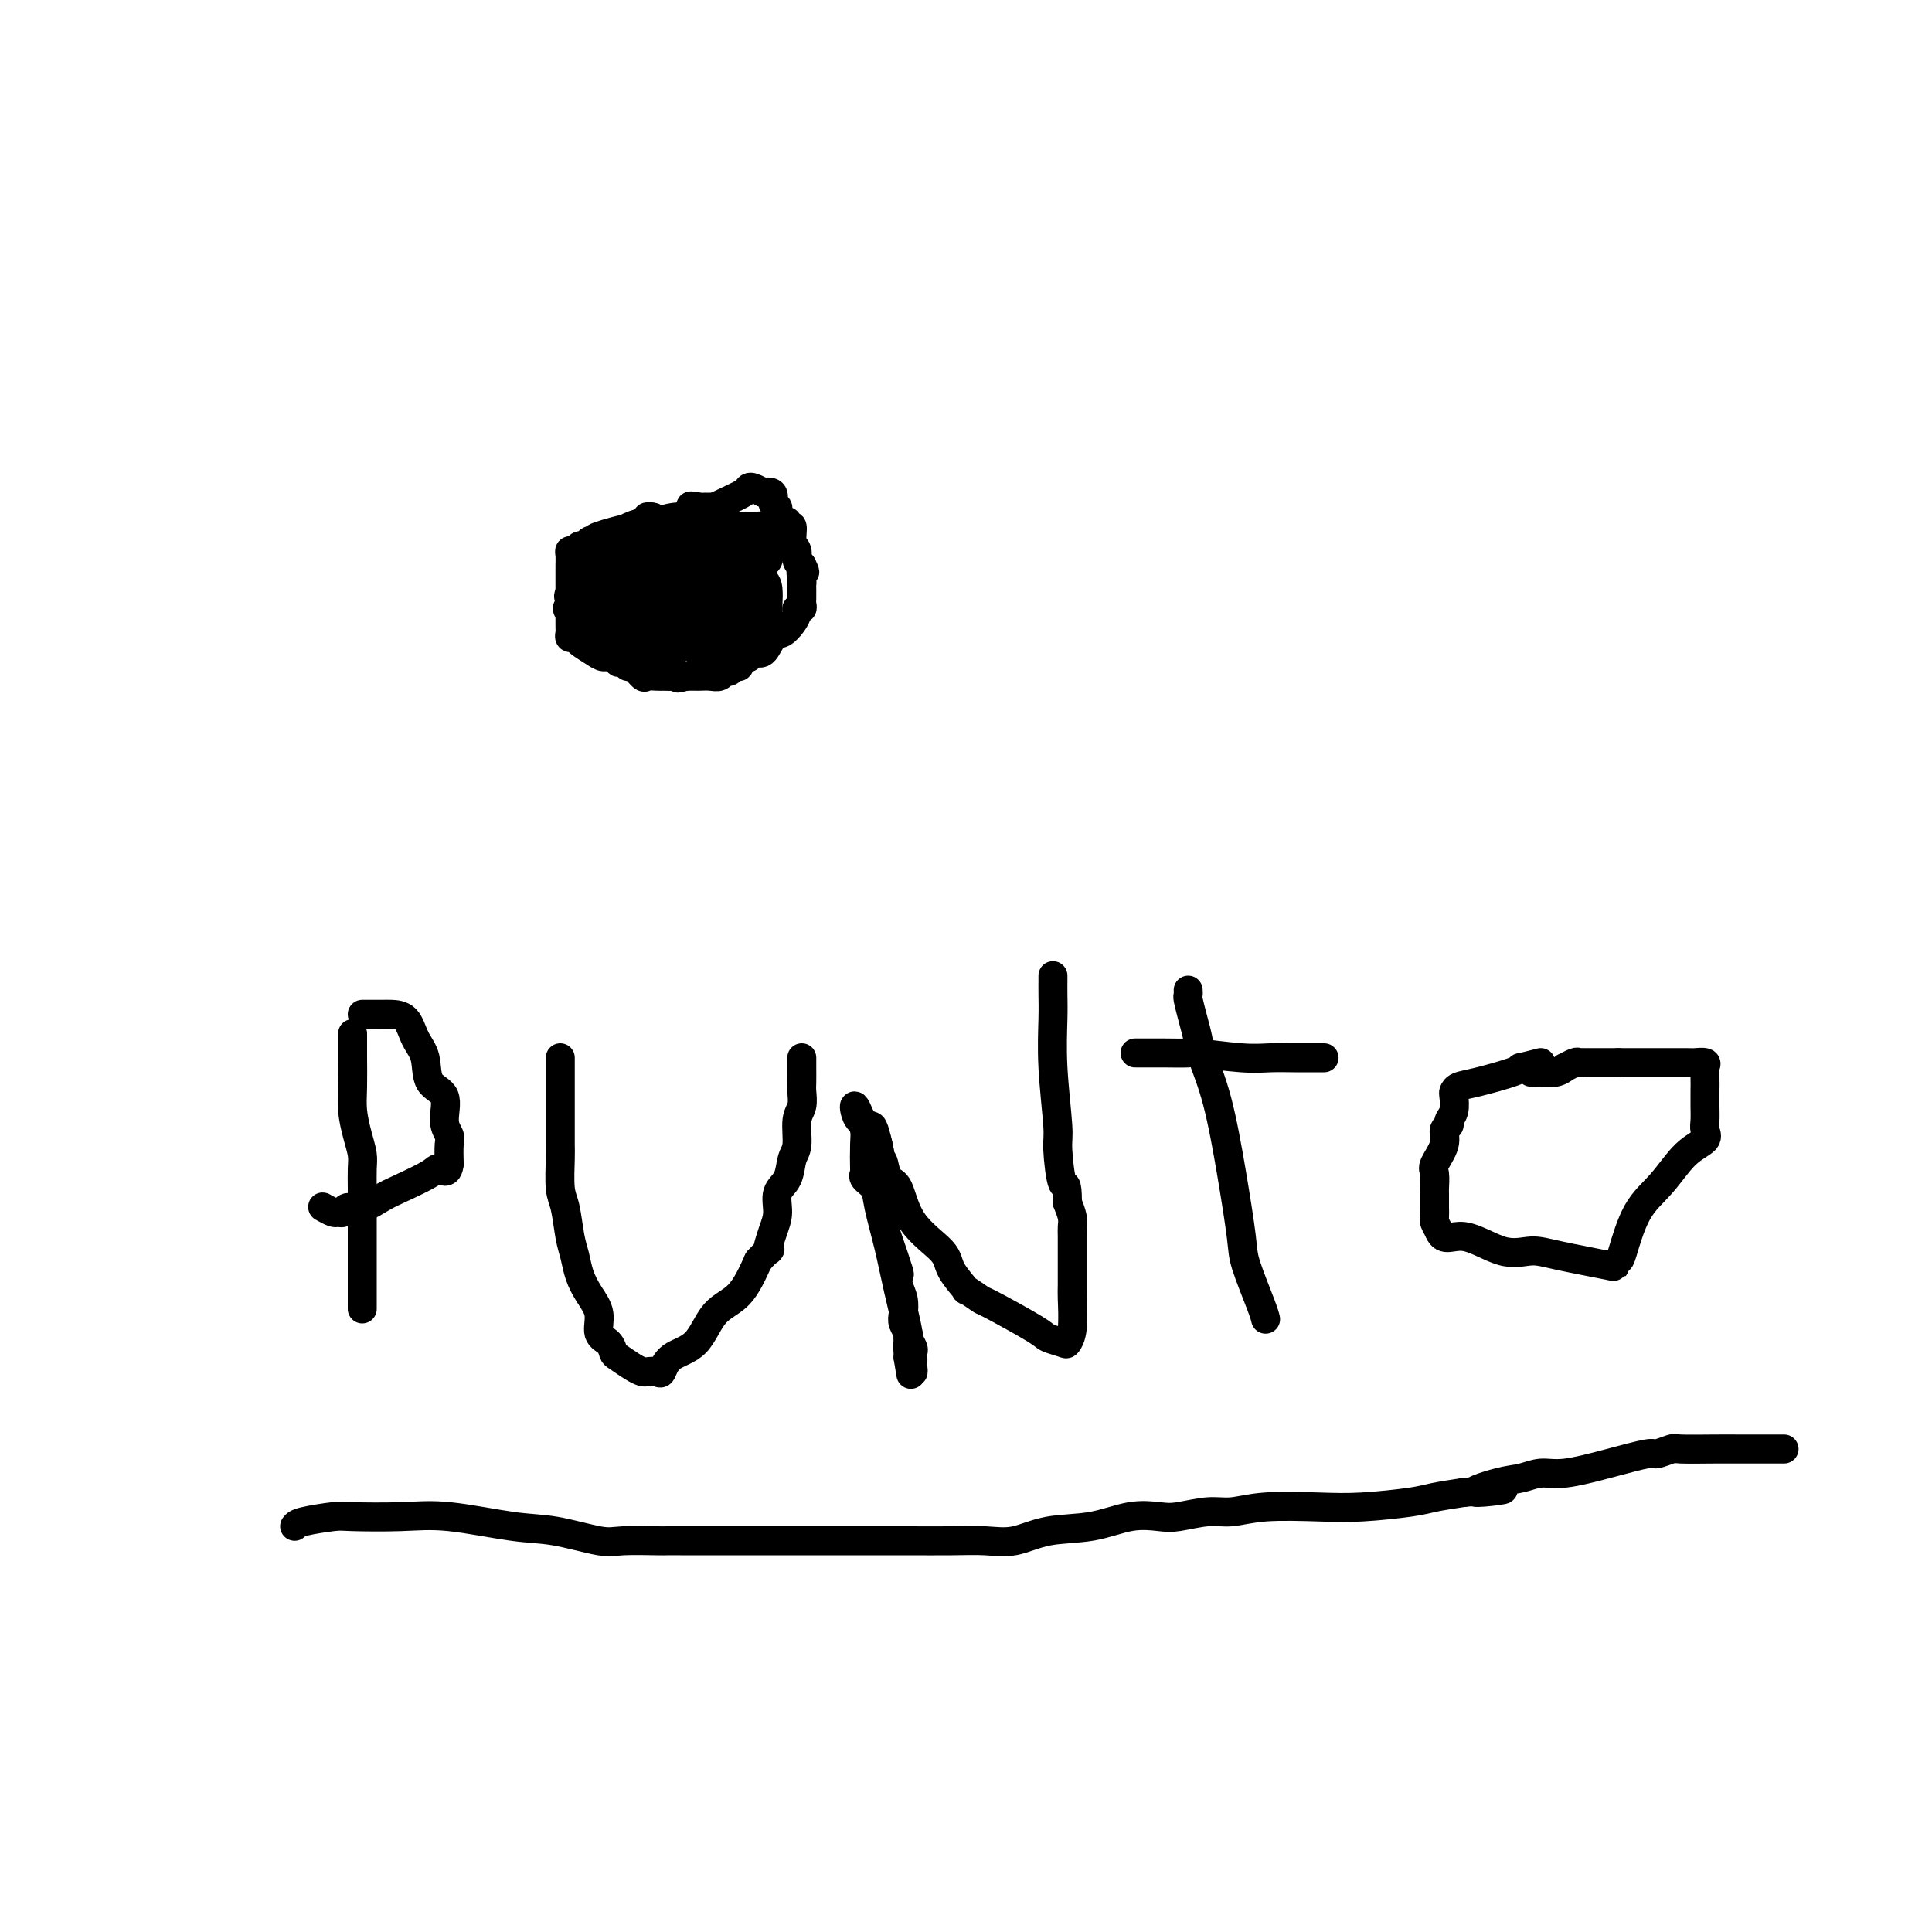 <svg viewBox='0 0 400 400' version='1.1' xmlns='http://www.w3.org/2000/svg' xmlns:xlink='http://www.w3.org/1999/xlink'><g fill='none' stroke='#000000' stroke-width='6' stroke-linecap='round' stroke-linejoin='round'><path d='M148,105c-0.859,0.003 -1.718,0.007 -2,0c-0.282,-0.007 0.012,-0.023 0,0c-0.012,0.023 -0.329,0.085 -1,0c-0.671,-0.085 -1.696,-0.318 -2,0c-0.304,0.318 0.115,1.188 0,2c-0.115,0.812 -0.762,1.568 -1,2c-0.238,0.432 -0.066,0.540 0,1c0.066,0.460 0.025,1.271 0,2c-0.025,0.729 -0.033,1.376 0,2c0.033,0.624 0.106,1.225 0,2c-0.106,0.775 -0.390,1.725 0,2c0.390,0.275 1.455,-0.123 2,0c0.545,0.123 0.569,0.769 1,1c0.431,0.231 1.267,0.047 2,0c0.733,-0.047 1.362,0.043 2,0c0.638,-0.043 1.285,-0.218 2,0c0.715,0.218 1.497,0.830 2,0c0.503,-0.830 0.727,-3.102 1,-4c0.273,-0.898 0.597,-0.423 1,-1c0.403,-0.577 0.887,-2.206 1,-3c0.113,-0.794 -0.144,-0.751 0,-1c0.144,-0.249 0.689,-0.788 1,-1c0.311,-0.212 0.388,-0.098 0,0c-0.388,0.098 -1.241,0.179 -2,1c-0.759,0.821 -1.422,2.383 -2,3c-0.578,0.617 -1.069,0.290 -2,1c-0.931,0.710 -2.301,2.458 -3,3c-0.699,0.542 -0.727,-0.123 -1,0c-0.273,0.123 -0.792,1.035 -1,1c-0.208,-0.035 -0.104,-1.018 0,-2'/><path d='M146,116c-1.547,0.660 -0.414,-0.190 0,-1c0.414,-0.810 0.110,-1.579 0,-2c-0.110,-0.421 -0.027,-0.494 0,-1c0.027,-0.506 -0.000,-1.445 0,-2c0.000,-0.555 0.029,-0.727 0,-1c-0.029,-0.273 -0.117,-0.647 0,-1c0.117,-0.353 0.439,-0.686 0,-1c-0.439,-0.314 -1.638,-0.610 -2,-1c-0.362,-0.390 0.114,-0.875 0,-1c-0.114,-0.125 -0.819,0.111 -1,0c-0.181,-0.111 0.161,-0.570 0,0c-0.161,0.570 -0.826,2.168 -1,3c-0.174,0.832 0.142,0.899 0,3c-0.142,2.101 -0.743,6.237 -1,8c-0.257,1.763 -0.169,1.151 0,2c0.169,0.849 0.421,3.157 1,4c0.579,0.843 1.486,0.221 2,0c0.514,-0.221 0.634,-0.042 1,0c0.366,0.042 0.976,-0.052 2,0c1.024,0.052 2.462,0.251 3,0c0.538,-0.251 0.177,-0.951 0,-2c-0.177,-1.049 -0.170,-2.445 0,-3c0.170,-0.555 0.502,-0.268 0,-1c-0.502,-0.732 -1.838,-2.483 -3,-4c-1.162,-1.517 -2.152,-2.799 -4,-4c-1.848,-1.201 -4.556,-2.319 -6,-3c-1.444,-0.681 -1.624,-0.925 -2,-1c-0.376,-0.075 -0.947,0.018 -1,0c-0.053,-0.018 0.414,-0.148 1,1c0.586,1.148 1.293,3.574 2,6'/><path d='M137,114c1.361,1.972 3.265,3.401 5,5c1.735,1.599 3.302,3.368 4,4c0.698,0.632 0.527,0.128 1,0c0.473,-0.128 1.591,0.120 2,0c0.409,-0.120 0.111,-0.609 0,-1c-0.111,-0.391 -0.033,-0.683 0,-1c0.033,-0.317 0.023,-0.657 0,-1c-0.023,-0.343 -0.058,-0.688 0,-1c0.058,-0.312 0.211,-0.590 0,-1c-0.211,-0.410 -0.786,-0.954 -1,-1c-0.214,-0.046 -0.069,0.404 0,1c0.069,0.596 0.061,1.339 0,2c-0.061,0.661 -0.174,1.242 0,2c0.174,0.758 0.635,1.694 1,2c0.365,0.306 0.636,-0.018 1,0c0.364,0.018 0.823,0.378 1,0c0.177,-0.378 0.073,-1.493 0,-2c-0.073,-0.507 -0.116,-0.407 0,-1c0.116,-0.593 0.392,-1.881 0,-3c-0.392,-1.119 -1.452,-2.071 -2,-3c-0.548,-0.929 -0.585,-1.837 -1,-2c-0.415,-0.163 -1.207,0.418 -2,1'/><path d='M146,114c-0.615,-0.538 0.347,0.117 0,1c-0.347,0.883 -2.002,1.995 -3,3c-0.998,1.005 -1.338,1.903 -2,3c-0.662,1.097 -1.644,2.394 -2,3c-0.356,0.606 -0.084,0.520 0,1c0.084,0.480 -0.018,1.526 0,2c0.018,0.474 0.156,0.376 0,1c-0.156,0.624 -0.605,1.971 0,3c0.605,1.029 2.265,1.741 3,2c0.735,0.259 0.544,0.064 2,0c1.456,-0.064 4.558,0.002 6,0c1.442,-0.002 1.223,-0.072 2,0c0.777,0.072 2.548,0.287 4,0c1.452,-0.287 2.584,-1.076 3,-2c0.416,-0.924 0.117,-1.985 0,-3c-0.117,-1.015 -0.052,-1.985 0,-3c0.052,-1.015 0.091,-2.076 0,-3c-0.091,-0.924 -0.310,-1.712 -2,-3c-1.690,-1.288 -4.849,-3.076 -6,-4c-1.151,-0.924 -0.294,-0.986 -1,-1c-0.706,-0.014 -2.974,0.018 -4,0c-1.026,-0.018 -0.811,-0.087 -1,0c-0.189,0.087 -0.784,0.330 -1,1c-0.216,0.670 -0.055,1.768 0,3c0.055,1.232 0.002,2.600 0,5c-0.002,2.400 0.045,5.834 0,7c-0.045,1.166 -0.183,0.065 0,1c0.183,0.935 0.686,3.906 1,5c0.314,1.094 0.441,0.313 1,0c0.559,-0.313 1.552,-0.156 2,0c0.448,0.156 0.351,0.311 1,0c0.649,-0.311 2.042,-1.089 3,-2c0.958,-0.911 1.479,-1.956 2,-3'/><path d='M154,131c1.393,-1.475 0.376,-2.664 0,-4c-0.376,-1.336 -0.110,-2.821 0,-4c0.110,-1.179 0.065,-2.053 0,-3c-0.065,-0.947 -0.150,-1.966 -1,-3c-0.850,-1.034 -2.466,-2.083 -4,-3c-1.534,-0.917 -2.985,-1.700 -4,-2c-1.015,-0.300 -1.593,-0.116 -2,0c-0.407,0.116 -0.644,0.162 -1,0c-0.356,-0.162 -0.832,-0.534 -1,0c-0.168,0.534 -0.029,1.974 0,3c0.029,1.026 -0.053,1.637 0,3c0.053,1.363 0.242,3.476 1,5c0.758,1.524 2.084,2.457 3,3c0.916,0.543 1.423,0.696 2,1c0.577,0.304 1.225,0.759 2,1c0.775,0.241 1.676,0.267 2,0c0.324,-0.267 0.072,-0.828 0,-1c-0.072,-0.172 0.037,0.043 0,-1c-0.037,-1.043 -0.221,-3.345 0,-5c0.221,-1.655 0.846,-2.664 0,-4c-0.846,-1.336 -3.162,-2.998 -4,-4c-0.838,-1.002 -0.200,-1.343 -1,-2c-0.800,-0.657 -3.040,-1.630 -4,-2c-0.960,-0.370 -0.639,-0.135 -1,0c-0.361,0.135 -1.403,0.172 -2,0c-0.597,-0.172 -0.748,-0.552 -1,0c-0.252,0.552 -0.604,2.034 -1,3c-0.396,0.966 -0.838,1.414 -1,2c-0.162,0.586 -0.046,1.309 0,2c0.046,0.691 0.023,1.350 0,2c-0.023,0.650 -0.045,1.290 0,2c0.045,0.710 0.156,1.488 1,2c0.844,0.512 2.422,0.756 4,1'/><path d='M73,214c-0.000,0.217 -0.001,0.433 0,1c0.001,0.567 0.003,1.484 0,2c-0.003,0.516 -0.011,0.631 0,2c0.011,1.369 0.041,3.993 0,6c-0.041,2.007 -0.155,3.397 0,5c0.155,1.603 0.577,3.418 1,5c0.423,1.582 0.845,2.932 1,4c0.155,1.068 0.041,1.853 0,3c-0.041,1.147 -0.011,2.657 0,4c0.011,1.343 0.003,2.520 0,4c-0.003,1.480 -0.001,3.262 0,4c0.001,0.738 0.000,0.432 0,2c-0.000,1.568 -0.000,5.012 0,7c0.000,1.988 0.000,2.522 0,3c-0.000,0.478 -0.000,0.901 0,2c0.000,1.099 0.000,2.873 0,3c-0.000,0.127 -0.000,-1.392 0,-2c0.000,-0.608 0.000,-0.304 0,0'/><path d='M75,210c0.122,-0.001 0.245,-0.002 1,0c0.755,0.002 2.143,0.007 3,0c0.857,-0.007 1.183,-0.027 2,0c0.817,0.027 2.125,0.102 3,1c0.875,0.898 1.315,2.621 2,4c0.685,1.379 1.613,2.414 2,4c0.387,1.586 0.233,3.722 1,5c0.767,1.278 2.454,1.699 3,3c0.546,1.301 -0.050,3.483 0,5c0.050,1.517 0.744,2.370 1,3c0.256,0.630 0.073,1.037 0,2c-0.073,0.963 -0.037,2.481 0,4'/><path d='M93,241c-0.261,2.374 -1.413,1.309 -2,1c-0.587,-0.309 -0.609,0.137 -2,1c-1.391,0.863 -4.151,2.144 -6,3c-1.849,0.856 -2.786,1.287 -4,2c-1.214,0.713 -2.705,1.709 -4,2c-1.295,0.291 -2.393,-0.122 -3,0c-0.607,0.122 -0.723,0.779 -1,1c-0.277,0.221 -0.715,0.007 -1,0c-0.285,-0.007 -0.417,0.194 -1,0c-0.583,-0.194 -1.619,-0.783 -2,-1c-0.381,-0.217 -0.109,-0.062 0,0c0.109,0.062 0.054,0.031 0,0'/><path d='M116,219c0.000,0.242 0.000,0.484 0,1c-0.000,0.516 -0.000,1.306 0,2c0.000,0.694 0.000,1.294 0,2c-0.000,0.706 -0.000,1.519 0,2c0.000,0.481 0.000,0.628 0,1c-0.000,0.372 -0.001,0.967 0,2c0.001,1.033 0.003,2.503 0,4c-0.003,1.497 -0.012,3.019 0,4c0.012,0.981 0.045,1.420 0,3c-0.045,1.580 -0.167,4.302 0,6c0.167,1.698 0.625,2.372 1,4c0.375,1.628 0.669,4.209 1,6c0.331,1.791 0.700,2.791 1,4c0.300,1.209 0.532,2.627 1,4c0.468,1.373 1.172,2.701 2,4c0.828,1.299 1.778,2.571 2,4c0.222,1.429 -0.285,3.016 0,4c0.285,0.984 1.362,1.363 2,2c0.638,0.637 0.838,1.530 1,2c0.162,0.470 0.285,0.518 1,1c0.715,0.482 2.023,1.400 3,2c0.977,0.600 1.624,0.883 2,1c0.376,0.117 0.481,0.068 1,0c0.519,-0.068 1.453,-0.154 2,0c0.547,0.154 0.708,0.547 1,0c0.292,-0.547 0.713,-2.033 2,-3c1.287,-0.967 3.438,-1.414 5,-3c1.562,-1.586 2.536,-4.312 4,-6c1.464,-1.688 3.418,-2.340 5,-4c1.582,-1.660 2.791,-4.330 4,-7'/><path d='M157,261c3.505,-3.818 2.266,-1.864 2,-2c-0.266,-0.136 0.439,-2.361 1,-4c0.561,-1.639 0.977,-2.691 1,-4c0.023,-1.309 -0.349,-2.875 0,-4c0.349,-1.125 1.418,-1.809 2,-3c0.582,-1.191 0.678,-2.890 1,-4c0.322,-1.110 0.871,-1.633 1,-3c0.129,-1.367 -0.162,-3.578 0,-5c0.162,-1.422 0.775,-2.054 1,-3c0.225,-0.946 0.060,-2.205 0,-3c-0.060,-0.795 -0.016,-1.128 0,-2c0.016,-0.872 0.004,-2.285 0,-3c-0.004,-0.715 -0.001,-0.731 0,-1c0.001,-0.269 0.000,-0.791 0,-1c-0.000,-0.209 -0.000,-0.104 0,0'/><path d='M180,233c-0.091,0.348 -0.182,0.695 0,1c0.182,0.305 0.637,0.567 1,1c0.363,0.433 0.635,1.035 1,3c0.365,1.965 0.823,5.291 1,7c0.177,1.709 0.072,1.801 0,3c-0.072,1.199 -0.111,3.503 0,5c0.111,1.497 0.373,2.185 1,4c0.627,1.815 1.618,4.755 2,6c0.382,1.245 0.154,0.794 0,1c-0.154,0.206 -0.233,1.067 0,2c0.233,0.933 0.779,1.937 1,3c0.221,1.063 0.115,2.187 0,3c-0.115,0.813 -0.241,1.317 0,2c0.241,0.683 0.849,1.545 1,2c0.151,0.455 -0.156,0.503 0,1c0.156,0.497 0.774,1.442 1,2c0.226,0.558 0.061,0.730 0,1c-0.061,0.270 -0.019,0.639 0,1c0.019,0.361 0.015,0.715 0,1c-0.015,0.285 -0.043,0.500 0,1c0.043,0.500 0.155,1.286 0,1c-0.155,-0.286 -0.578,-1.643 -1,-3'/><path d='M188,281c1.212,7.327 0.241,1.643 0,-1c-0.241,-2.643 0.249,-2.245 0,-4c-0.249,-1.755 -1.237,-5.664 -2,-9c-0.763,-3.336 -1.301,-6.099 -2,-9c-0.699,-2.901 -1.560,-5.939 -2,-8c-0.440,-2.061 -0.458,-3.143 -1,-4c-0.542,-0.857 -1.609,-1.489 -2,-2c-0.391,-0.511 -0.108,-0.903 0,-1c0.108,-0.097 0.039,0.099 0,-1c-0.039,-1.099 -0.050,-3.494 0,-5c0.050,-1.506 0.159,-2.124 0,-3c-0.159,-0.876 -0.586,-2.010 -1,-3c-0.414,-0.990 -0.816,-1.834 -1,-2c-0.184,-0.166 -0.151,0.348 0,1c0.151,0.652 0.419,1.443 1,2c0.581,0.557 1.475,0.881 2,1c0.525,0.119 0.680,0.032 1,1c0.320,0.968 0.806,2.991 1,4c0.194,1.009 0.097,1.005 0,1'/><path d='M182,239c0.811,1.517 0.837,1.308 1,2c0.163,0.692 0.461,2.284 1,3c0.539,0.716 1.319,0.558 2,2c0.681,1.442 1.261,4.486 3,7c1.739,2.514 4.635,4.499 6,6c1.365,1.501 1.198,2.517 2,4c0.802,1.483 2.572,3.434 3,4c0.428,0.566 -0.487,-0.252 0,0c0.487,0.252 2.376,1.573 3,2c0.624,0.427 -0.016,-0.042 2,1c2.016,1.042 6.687,3.594 9,5c2.313,1.406 2.266,1.666 3,2c0.734,0.334 2.249,0.742 3,1c0.751,0.258 0.737,0.365 1,0c0.263,-0.365 0.803,-1.204 1,-3c0.197,-1.796 0.053,-4.550 0,-6c-0.053,-1.450 -0.013,-1.595 0,-3c0.013,-1.405 0.001,-4.070 0,-6c-0.001,-1.930 0.010,-3.126 0,-4c-0.010,-0.874 -0.041,-1.428 0,-2c0.041,-0.572 0.155,-1.164 0,-2c-0.155,-0.836 -0.577,-1.918 -1,-3'/><path d='M221,249c-0.007,-5.007 -0.524,-3.024 -1,-4c-0.476,-0.976 -0.912,-4.911 -1,-7c-0.088,-2.089 0.173,-2.332 0,-5c-0.173,-2.668 -0.778,-7.762 -1,-12c-0.222,-4.238 -0.059,-7.619 0,-10c0.059,-2.381 0.016,-3.762 0,-5c-0.016,-1.238 -0.004,-2.332 0,-3c0.004,-0.668 0.001,-0.911 0,-1c-0.001,-0.089 -0.000,-0.026 0,0c0.000,0.026 0.000,0.013 0,0'/><path d='M246,205c0.023,0.404 0.046,0.807 0,1c-0.046,0.193 -0.161,0.175 0,1c0.161,0.825 0.599,2.493 1,4c0.401,1.507 0.766,2.854 1,4c0.234,1.146 0.337,2.091 1,4c0.663,1.909 1.887,4.784 3,9c1.113,4.216 2.116,9.774 3,15c0.884,5.226 1.648,10.118 2,13c0.352,2.882 0.290,3.752 1,6c0.710,2.248 2.191,5.875 3,8c0.809,2.125 0.945,2.750 1,3c0.055,0.250 0.027,0.125 0,0'/><path d='M235,218c0.639,-0.001 1.277,-0.001 2,0c0.723,0.001 1.529,0.004 2,0c0.471,-0.004 0.606,-0.015 2,0c1.394,0.015 4.045,0.057 5,0c0.955,-0.057 0.213,-0.211 2,0c1.787,0.211 6.104,0.789 9,1c2.896,0.211 4.370,0.057 6,0c1.630,-0.057 3.416,-0.015 5,0c1.584,0.015 2.965,0.004 4,0c1.035,-0.004 1.724,-0.001 2,0c0.276,0.001 0.138,0.001 0,0'/><path d='M319,220c-1.703,0.438 -3.405,0.877 -4,1c-0.595,0.123 -0.082,-0.069 0,0c0.082,0.069 -0.265,0.398 -2,1c-1.735,0.602 -4.856,1.477 -7,2c-2.144,0.523 -3.311,0.693 -4,1c-0.689,0.307 -0.902,0.751 -1,1c-0.098,0.249 -0.083,0.303 0,1c0.083,0.697 0.235,2.037 0,3c-0.235,0.963 -0.855,1.550 -1,2c-0.145,0.450 0.185,0.762 0,1c-0.185,0.238 -0.887,0.400 -1,1c-0.113,0.600 0.362,1.638 0,3c-0.362,1.362 -1.561,3.047 -2,4c-0.439,0.953 -0.118,1.172 0,2c0.118,0.828 0.032,2.265 0,3c-0.032,0.735 -0.009,0.770 0,1c0.009,0.230 0.002,0.657 0,1c-0.002,0.343 -0.001,0.602 0,1c0.001,0.398 0.003,0.935 0,1c-0.003,0.065 -0.011,-0.344 0,0c0.011,0.344 0.041,1.439 0,2c-0.041,0.561 -0.155,0.589 0,1c0.155,0.411 0.577,1.206 1,2'/><path d='M298,255c0.885,2.208 2.596,0.728 5,1c2.404,0.272 5.501,2.294 8,3c2.499,0.706 4.400,0.094 6,0c1.600,-0.094 2.900,0.328 6,1c3.100,0.672 8.001,1.594 10,2c1.999,0.406 1.097,0.295 1,0c-0.097,-0.295 0.612,-0.775 1,-1c0.388,-0.225 0.455,-0.196 1,-2c0.545,-1.804 1.568,-5.442 3,-8c1.432,-2.558 3.273,-4.035 5,-6c1.727,-1.965 3.338,-4.416 5,-6c1.662,-1.584 3.373,-2.300 4,-3c0.627,-0.700 0.168,-1.384 0,-2c-0.168,-0.616 -0.046,-1.163 0,-2c0.046,-0.837 0.014,-1.965 0,-3c-0.014,-1.035 -0.012,-1.976 0,-3c0.012,-1.024 0.032,-2.131 0,-3c-0.032,-0.869 -0.117,-1.501 0,-2c0.117,-0.499 0.435,-0.866 0,-1c-0.435,-0.134 -1.625,-0.036 -2,0c-0.375,0.036 0.064,0.010 0,0c-0.064,-0.010 -0.633,-0.003 -2,0c-1.367,0.003 -3.534,0.001 -6,0c-2.466,-0.001 -5.233,-0.000 -8,0'/><path d='M335,220c-3.217,-0.000 -2.261,-0.001 -3,0c-0.739,0.001 -3.173,0.004 -4,0c-0.827,-0.004 -0.049,-0.016 0,0c0.049,0.016 -0.633,0.061 -1,0c-0.367,-0.061 -0.421,-0.226 -1,0c-0.579,0.226 -1.685,0.845 -2,1c-0.315,0.155 0.161,-0.155 0,0c-0.161,0.155 -0.957,0.773 -2,1c-1.043,0.227 -2.331,0.061 -3,0c-0.669,-0.061 -0.719,-0.016 -1,0c-0.281,0.016 -0.795,0.005 -1,0c-0.205,-0.005 -0.103,-0.002 0,0'/><path d='M61,316c0.221,-0.310 0.442,-0.621 2,-1c1.558,-0.379 4.452,-0.827 6,-1c1.548,-0.173 1.750,-0.073 4,0c2.250,0.073 6.549,0.118 10,0c3.451,-0.118 6.054,-0.400 10,0c3.946,0.400 9.236,1.480 13,2c3.764,0.520 6.002,0.479 9,1c2.998,0.521 6.757,1.604 9,2c2.243,0.396 2.970,0.106 5,0c2.030,-0.106 5.361,-0.028 7,0c1.639,0.028 1.585,0.008 2,0c0.415,-0.008 1.300,-0.002 3,0c1.700,0.002 4.215,0.001 7,0c2.785,-0.001 5.839,-0.000 9,0c3.161,0.000 6.431,-0.001 10,0c3.569,0.001 7.439,0.002 11,0c3.561,-0.002 6.812,-0.008 10,0c3.188,0.008 6.314,0.028 9,0c2.686,-0.028 4.933,-0.106 7,0c2.067,0.106 3.953,0.396 6,0c2.047,-0.396 4.253,-1.478 7,-2c2.747,-0.522 6.033,-0.484 9,-1c2.967,-0.516 5.615,-1.587 8,-2c2.385,-0.413 4.509,-0.167 6,0c1.491,0.167 2.350,0.255 4,0c1.650,-0.255 4.092,-0.852 6,-1c1.908,-0.148 3.284,0.154 5,0c1.716,-0.154 3.773,-0.762 7,-1c3.227,-0.238 7.624,-0.105 11,0c3.376,0.105 5.730,0.183 9,0c3.270,-0.183 7.457,-0.626 10,-1c2.543,-0.374 3.441,-0.678 5,-1c1.559,-0.322 3.780,-0.661 6,-1'/><path d='M303,309c14.891,-1.437 5.620,-0.030 3,0c-2.620,0.030 1.411,-1.318 4,-2c2.589,-0.682 3.734,-0.698 5,-1c1.266,-0.302 2.652,-0.889 4,-1c1.348,-0.111 2.659,0.254 5,0c2.341,-0.254 5.711,-1.126 9,-2c3.289,-0.874 6.497,-1.751 8,-2c1.503,-0.249 1.300,0.129 2,0c0.700,-0.129 2.304,-0.767 3,-1c0.696,-0.233 0.485,-0.063 2,0c1.515,0.063 4.757,0.017 7,0c2.243,-0.017 3.488,-0.004 5,0c1.512,0.004 3.292,0.001 5,0c1.708,-0.001 3.345,-0.000 4,0c0.655,0.000 0.327,0.000 0,0'/><path d='M142,109c0.202,0.209 0.404,0.417 1,0c0.596,-0.417 1.585,-1.460 2,-2c0.415,-0.540 0.257,-0.576 1,-1c0.743,-0.424 2.387,-1.235 4,-2c1.613,-0.765 3.195,-1.483 4,-2c0.805,-0.517 0.832,-0.831 1,-1c0.168,-0.169 0.477,-0.191 1,0c0.523,0.191 1.262,0.596 2,1'/><path d='M158,102c2.864,-0.663 2.025,1.180 2,2c-0.025,0.820 0.763,0.616 1,1c0.237,0.384 -0.076,1.354 0,2c0.076,0.646 0.541,0.967 1,1c0.459,0.033 0.912,-0.224 1,0c0.088,0.224 -0.187,0.928 0,1c0.187,0.072 0.837,-0.489 1,0c0.163,0.489 -0.163,2.028 0,3c0.163,0.972 0.813,1.377 1,2c0.187,0.623 -0.089,1.464 0,2c0.089,0.536 0.545,0.768 1,1'/><path d='M166,117c1.238,2.438 0.332,1.035 0,1c-0.332,-0.035 -0.089,1.300 0,2c0.089,0.700 0.024,0.765 0,1c-0.024,0.235 -0.005,0.641 0,1c0.005,0.359 -0.003,0.670 0,1c0.003,0.330 0.015,0.679 0,1c-0.015,0.321 -0.059,0.613 0,1c0.059,0.387 0.220,0.867 0,1c-0.220,0.133 -0.821,-0.083 -1,0c-0.179,0.083 0.066,0.465 0,1c-0.066,0.535 -0.441,1.225 -1,2c-0.559,0.775 -1.303,1.637 -2,2c-0.697,0.363 -1.349,0.227 -2,1c-0.651,0.773 -1.302,2.455 -2,3c-0.698,0.545 -1.445,-0.047 -2,0c-0.555,0.047 -0.918,0.735 -1,1c-0.082,0.265 0.119,0.108 0,0c-0.119,-0.108 -0.557,-0.169 -1,0c-0.443,0.169 -0.893,0.566 -1,1c-0.107,0.434 0.127,0.905 0,1c-0.127,0.095 -0.614,-0.185 -1,0c-0.386,0.185 -0.670,0.834 -1,1c-0.330,0.166 -0.704,-0.152 -1,0c-0.296,0.152 -0.513,0.773 -1,1c-0.487,0.227 -1.244,0.061 -2,0c-0.756,-0.061 -1.512,-0.016 -2,0c-0.488,0.016 -0.708,0.004 -1,0c-0.292,-0.004 -0.655,-0.001 -1,0c-0.345,0.001 -0.673,0.001 -1,0'/><path d='M142,140c-2.690,0.774 -1.416,0.207 -1,0c0.416,-0.207 -0.025,-0.056 -1,0c-0.975,0.056 -2.484,0.017 -3,0c-0.516,-0.017 -0.040,-0.012 0,0c0.040,0.012 -0.356,0.032 -1,0c-0.644,-0.032 -1.534,-0.118 -2,0c-0.466,0.118 -0.507,0.438 -1,0c-0.493,-0.438 -1.438,-1.633 -2,-2c-0.562,-0.367 -0.741,0.094 -1,0c-0.259,-0.094 -0.597,-0.743 -1,-1c-0.403,-0.257 -0.869,-0.124 -1,0c-0.131,0.124 0.074,0.237 0,0c-0.074,-0.237 -0.425,-0.824 -1,-1c-0.575,-0.176 -1.373,0.059 -2,0c-0.627,-0.059 -1.082,-0.411 -2,-1c-0.918,-0.589 -2.299,-1.415 -3,-2c-0.701,-0.585 -0.724,-0.930 -1,-1c-0.276,-0.070 -0.806,0.133 -1,0c-0.194,-0.133 -0.052,-0.603 0,-1c0.052,-0.397 0.014,-0.722 0,-1c-0.014,-0.278 -0.004,-0.508 0,-1c0.004,-0.492 0.002,-1.246 0,-2'/><path d='M118,127c-1.083,-1.589 -0.290,-1.063 0,-1c0.290,0.063 0.078,-0.339 0,-1c-0.078,-0.661 -0.021,-1.581 0,-2c0.021,-0.419 0.005,-0.337 0,-1c-0.005,-0.663 0.002,-2.071 0,-3c-0.002,-0.929 -0.012,-1.377 0,-2c0.012,-0.623 0.045,-1.420 0,-2c-0.045,-0.580 -0.167,-0.944 0,-1c0.167,-0.056 0.622,0.195 1,0c0.378,-0.195 0.679,-0.836 1,-1c0.321,-0.164 0.663,0.148 1,0c0.337,-0.148 0.668,-0.757 1,-1c0.332,-0.243 0.666,-0.122 1,0'/><path d='M123,112c0.605,-0.569 -0.384,-0.492 1,-1c1.384,-0.508 5.141,-1.600 8,-2c2.859,-0.400 4.819,-0.107 6,0c1.181,0.107 1.582,0.029 2,0c0.418,-0.029 0.854,-0.008 1,0c0.146,0.008 0.001,0.002 1,0c0.999,-0.002 3.140,-0.001 5,0c1.860,0.001 3.439,0.000 4,0c0.561,-0.000 0.104,0.000 0,0c-0.104,-0.000 0.144,-0.001 1,0c0.856,0.001 2.321,0.003 3,0c0.679,-0.003 0.574,-0.011 1,0c0.426,0.011 1.384,0.041 2,0c0.616,-0.041 0.890,-0.155 1,0c0.110,0.155 0.055,0.577 0,1'/><path d='M159,110c5.570,-0.109 1.494,0.619 0,1c-1.494,0.381 -0.406,0.417 0,1c0.406,0.583 0.131,1.714 0,2c-0.131,0.286 -0.118,-0.273 0,0c0.118,0.273 0.340,1.379 0,2c-0.340,0.621 -1.243,0.759 -2,1c-0.757,0.241 -1.370,0.587 -2,1c-0.630,0.413 -1.279,0.893 -2,1c-0.721,0.107 -1.515,-0.159 -2,0c-0.485,0.159 -0.662,0.744 -1,1c-0.338,0.256 -0.837,0.183 -1,0c-0.163,-0.183 0.009,-0.477 0,-1c-0.009,-0.523 -0.198,-1.275 0,-2c0.198,-0.725 0.784,-1.424 1,-2c0.216,-0.576 0.062,-1.031 0,-1c-0.062,0.031 -0.034,0.546 0,1c0.034,0.454 0.073,0.847 0,2c-0.073,1.153 -0.257,3.066 -2,5c-1.743,1.934 -5.045,3.890 -7,5c-1.955,1.110 -2.565,1.376 -3,2c-0.435,0.624 -0.696,1.607 -1,2c-0.304,0.393 -0.652,0.197 -1,0'/><path d='M136,131c-2.244,1.046 -1.855,-0.840 -2,-2c-0.145,-1.160 -0.826,-1.593 -1,-2c-0.174,-0.407 0.157,-0.787 0,-1c-0.157,-0.213 -0.802,-0.260 -1,0c-0.198,0.260 0.052,0.826 0,1c-0.052,0.174 -0.406,-0.045 -1,0c-0.594,0.045 -1.427,0.355 -2,0c-0.573,-0.355 -0.886,-1.375 -1,-2c-0.114,-0.625 -0.031,-0.854 0,-1c0.031,-0.146 0.009,-0.208 0,0c-0.009,0.208 -0.005,0.686 0,1c0.005,0.314 0.012,0.466 0,1c-0.012,0.534 -0.042,1.452 0,2c0.042,0.548 0.155,0.728 0,1c-0.155,0.272 -0.577,0.636 -1,1'/><path d='M127,130c-0.337,0.892 -0.679,0.122 -1,0c-0.321,-0.122 -0.622,0.405 -1,0c-0.378,-0.405 -0.832,-1.740 -1,-3c-0.168,-1.260 -0.050,-2.445 0,-3c0.050,-0.555 0.034,-0.481 0,-1c-0.034,-0.519 -0.084,-1.631 0,-2c0.084,-0.369 0.302,0.005 0,0c-0.302,-0.005 -1.125,-0.390 -2,0c-0.875,0.390 -1.801,1.556 -2,2c-0.199,0.444 0.329,0.168 0,0c-0.329,-0.168 -1.514,-0.226 -2,0c-0.486,0.226 -0.271,0.736 0,1c0.271,0.264 0.598,0.282 1,0c0.402,-0.282 0.878,-0.863 1,-1c0.122,-0.137 -0.112,0.169 0,0c0.112,-0.169 0.569,-0.815 1,-1c0.431,-0.185 0.838,0.090 1,0c0.162,-0.090 0.081,-0.545 0,-1'/><path d='M122,121c0.536,-0.488 0.876,-0.707 1,-1c0.124,-0.293 0.033,-0.661 0,-1c-0.033,-0.339 -0.009,-0.650 0,-1c0.009,-0.350 0.002,-0.740 0,-1c-0.002,-0.260 -0.001,-0.392 0,-1c0.001,-0.608 0.000,-1.692 0,-2c-0.000,-0.308 0.000,0.162 0,0c-0.000,-0.162 -0.001,-0.955 0,-1c0.001,-0.045 0.004,0.658 0,1c-0.004,0.342 -0.015,0.324 0,1c0.015,0.676 0.056,2.047 0,3c-0.056,0.953 -0.207,1.487 0,2c0.207,0.513 0.774,1.004 1,1c0.226,-0.004 0.113,-0.502 0,-1'/><path d='M124,120c0.155,1.098 0.041,0.843 0,1c-0.041,0.157 -0.009,0.724 0,1c0.009,0.276 -0.005,0.260 0,1c0.005,0.740 0.030,2.236 0,3c-0.030,0.764 -0.114,0.795 0,1c0.114,0.205 0.427,0.583 1,1c0.573,0.417 1.405,0.871 2,1c0.595,0.129 0.954,-0.067 1,0c0.046,0.067 -0.222,0.398 0,0c0.222,-0.398 0.935,-1.526 2,-2c1.065,-0.474 2.481,-0.294 3,-1c0.519,-0.706 0.140,-2.299 0,-3c-0.140,-0.701 -0.041,-0.510 0,-1c0.041,-0.490 0.025,-1.661 0,-2c-0.025,-0.339 -0.059,0.154 0,1c0.059,0.846 0.212,2.045 0,3c-0.212,0.955 -0.789,1.668 -1,2c-0.211,0.332 -0.057,0.285 0,1c0.057,0.715 0.015,2.192 0,3c-0.015,0.808 -0.004,0.948 0,1c0.004,0.052 0.001,0.015 0,0c-0.001,-0.015 -0.001,-0.007 0,0'/><path d='M132,131c-0.157,1.295 -0.049,-0.966 0,-2c0.049,-1.034 0.038,-0.840 0,-1c-0.038,-0.160 -0.105,-0.674 0,-1c0.105,-0.326 0.382,-0.464 0,-1c-0.382,-0.536 -1.423,-1.472 -2,-2c-0.577,-0.528 -0.691,-0.650 -1,0c-0.309,0.650 -0.815,2.071 -1,3c-0.185,0.929 -0.050,1.366 0,2c0.050,0.634 0.014,1.467 0,2c-0.014,0.533 -0.005,0.768 0,1c0.005,0.232 0.005,0.461 0,1c-0.005,0.539 -0.015,1.389 0,1c0.015,-0.389 0.055,-2.018 0,-3c-0.055,-0.982 -0.203,-1.317 0,-2c0.203,-0.683 0.759,-1.713 1,-2c0.241,-0.287 0.168,0.171 0,0c-0.168,-0.171 -0.430,-0.969 0,-1c0.430,-0.031 1.551,0.705 2,1c0.449,0.295 0.224,0.147 0,0'/></g>
<g fill='none' stroke='#000000' stroke-width='28' stroke-linecap='round' stroke-linejoin='round'><path d='M141,118c0.000,0.000 0.100,0.100 0.1,0.1'/><path d='M135,119c0.000,0.000 0.100,0.100 0.1,0.1'/><path d='M133,126c0.000,0.000 0.100,0.100 0.1,0.1'/></g>
</svg>